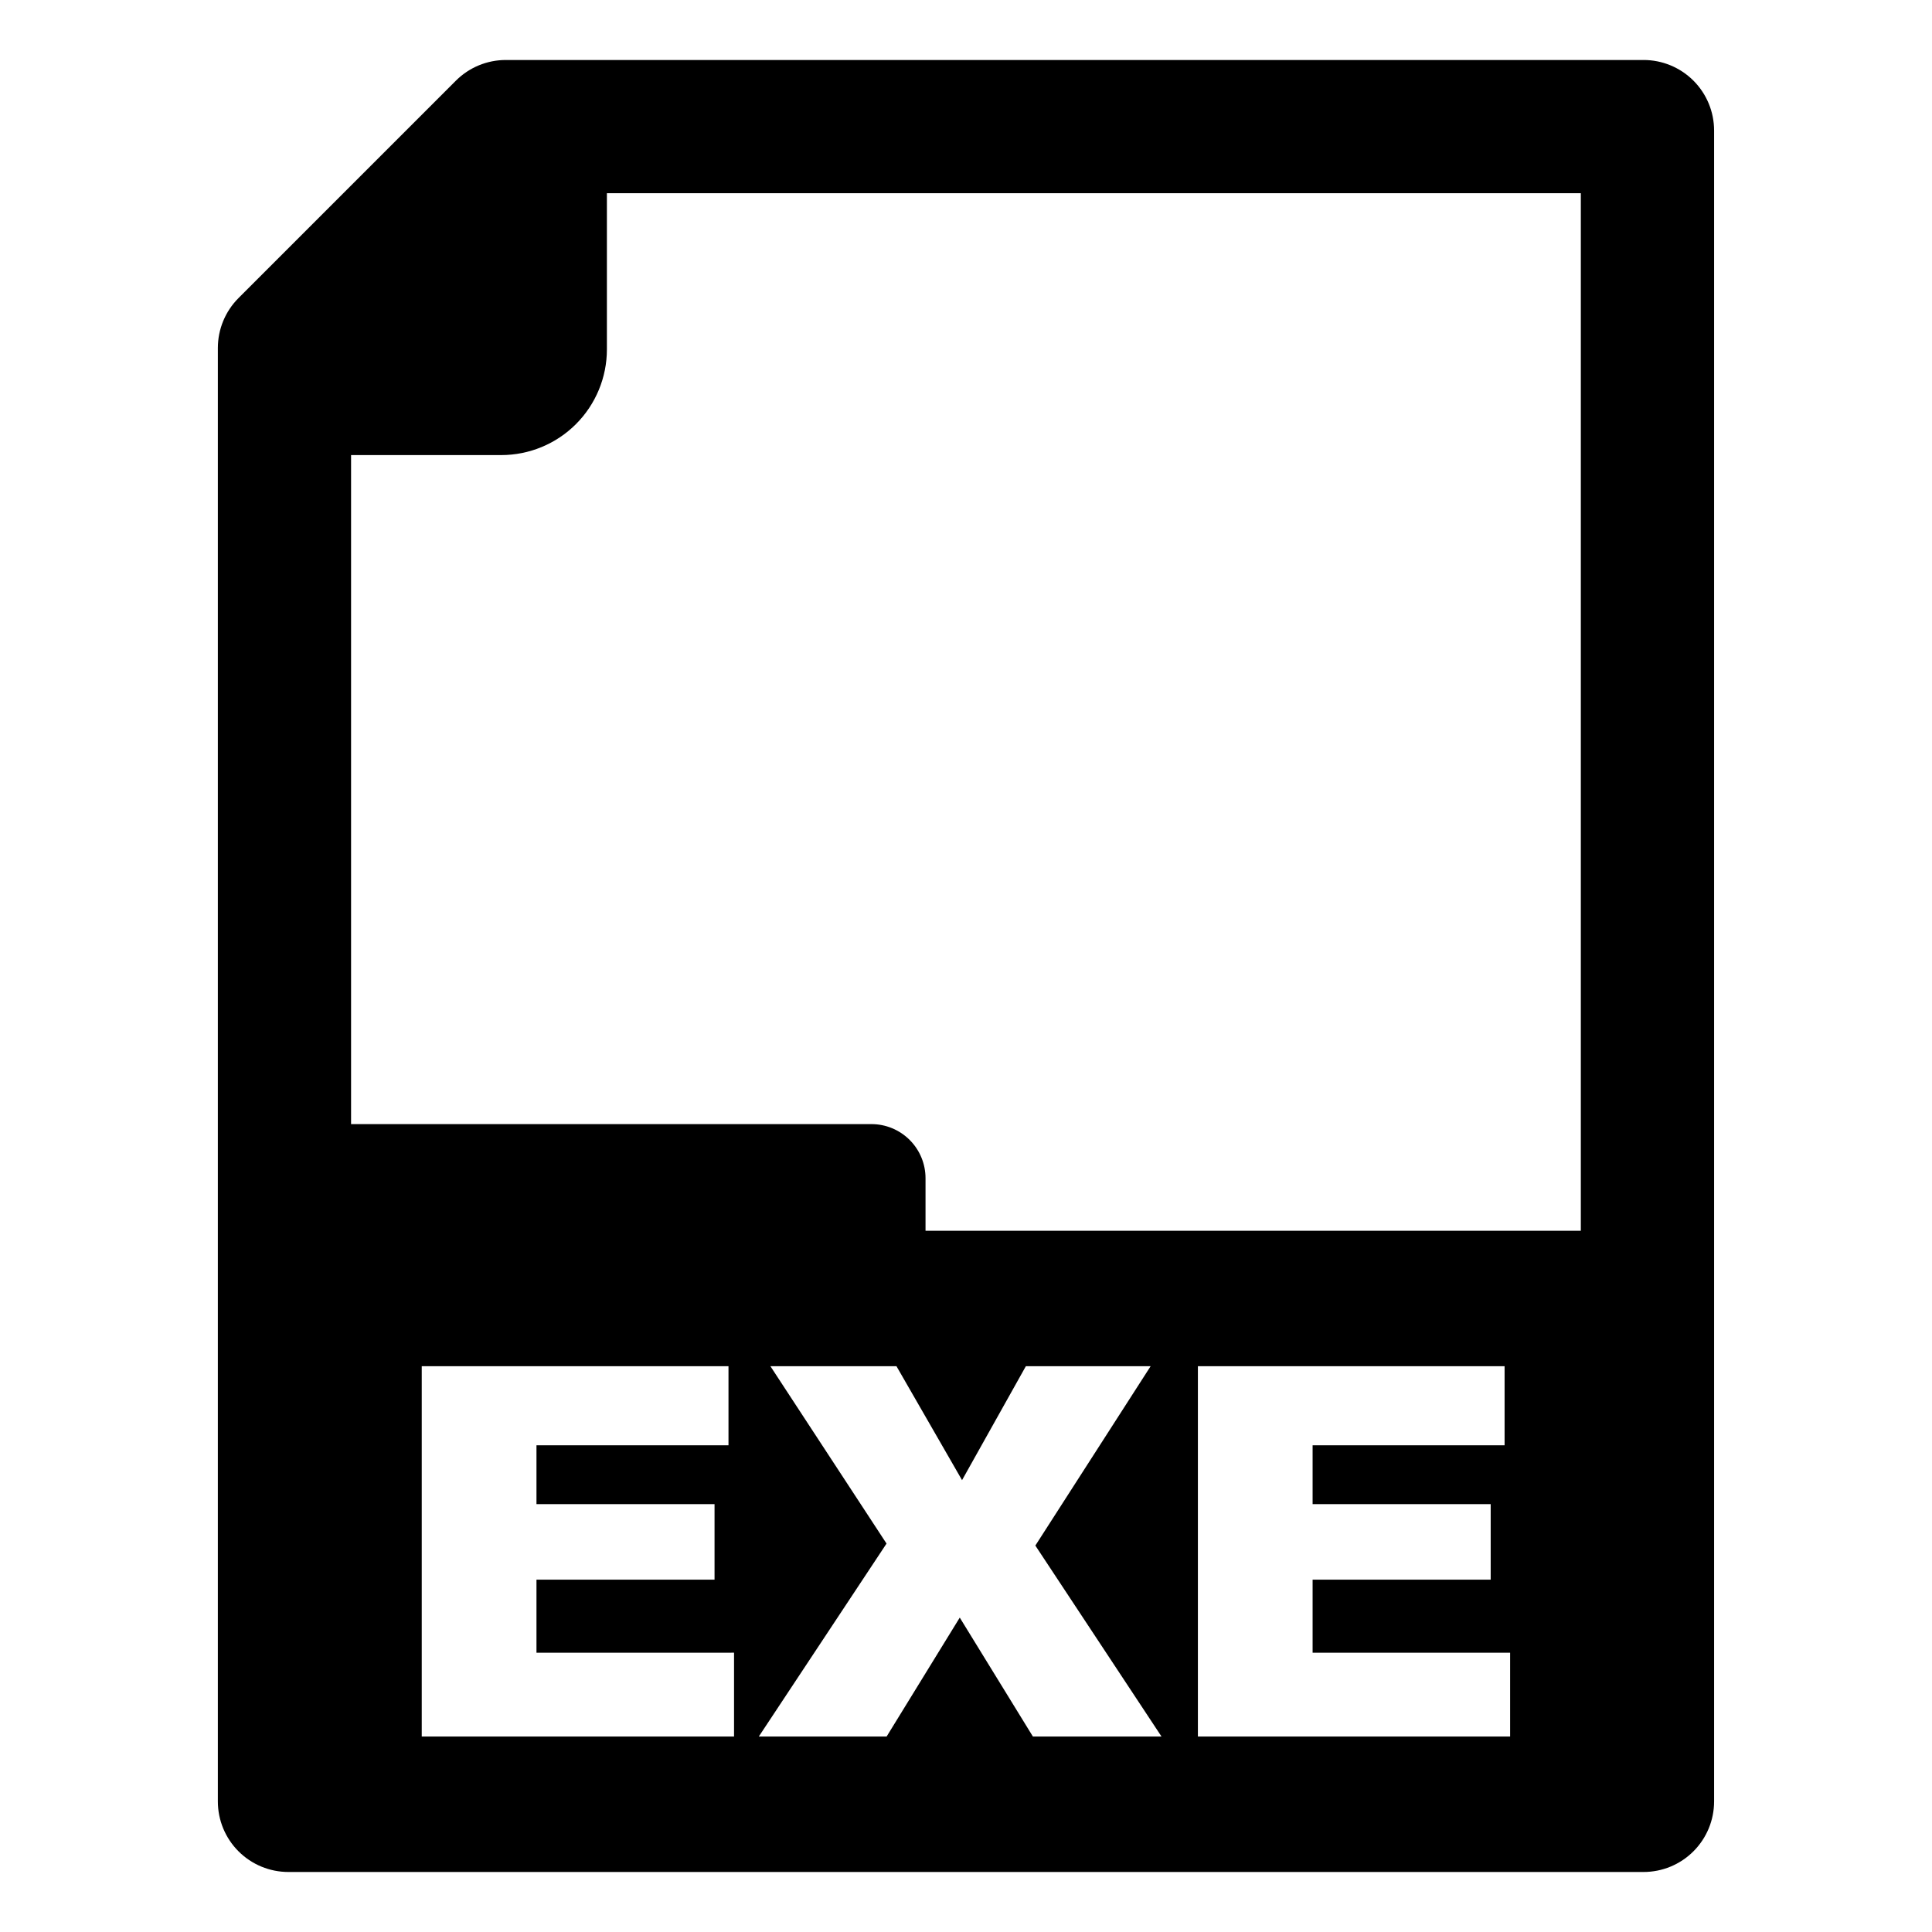 <?xml version="1.0" encoding="UTF-8"?>
<!-- Uploaded to: SVG Find, www.svgrepo.com, Generator: SVG Find Mixer Tools -->
<svg fill="#000000" width="800px" height="800px" version="1.1" viewBox="144 144 512 512" xmlns="http://www.w3.org/2000/svg">
 <path d="m579.55 159.9h-301.5c-4.961-0.004-9.719 1.965-13.23 5.473l-57.609 57.613c-3.508 3.512-5.477 8.27-5.477 13.23v385.19c0 4.961 1.973 9.715 5.481 13.219 3.508 3.508 8.266 5.473 13.223 5.469h359.11c4.957 0.004 9.715-1.961 13.223-5.469 3.508-3.504 5.481-8.258 5.481-13.219v-442.82c0-4.957-1.973-9.715-5.481-13.219-3.508-3.504-8.266-5.473-13.223-5.469zm-241.02 444.3h-82.762v-98.141h81.289v20.957h-50.887v15.598h47.191v20.012l-47.191 0.004v19.352l52.359-0.004zm79.199 0-19.383-31.52-19.383 31.52h-33.871l33.848-51.137-30.773-47.004h33.406l17.379 30.195 16.91-30.195h33.066l-30.551 47.531 33.434 50.609zm126.47 0h-82.746v-98.141h81.277v20.957h-50.875v15.598h47.191v20.012l-47.191 0.004v19.352h52.344zm18.734-134.03h-173.66v-13.922c0.004-3.805-1.508-7.457-4.199-10.148-2.691-2.691-6.344-4.203-10.148-4.199h-137.89v-177.3h39.793c7.426 0 14.547-2.949 19.801-8.203 5.25-5.25 8.203-12.375 8.203-19.801v-41.395h258.1z"/>
</svg>